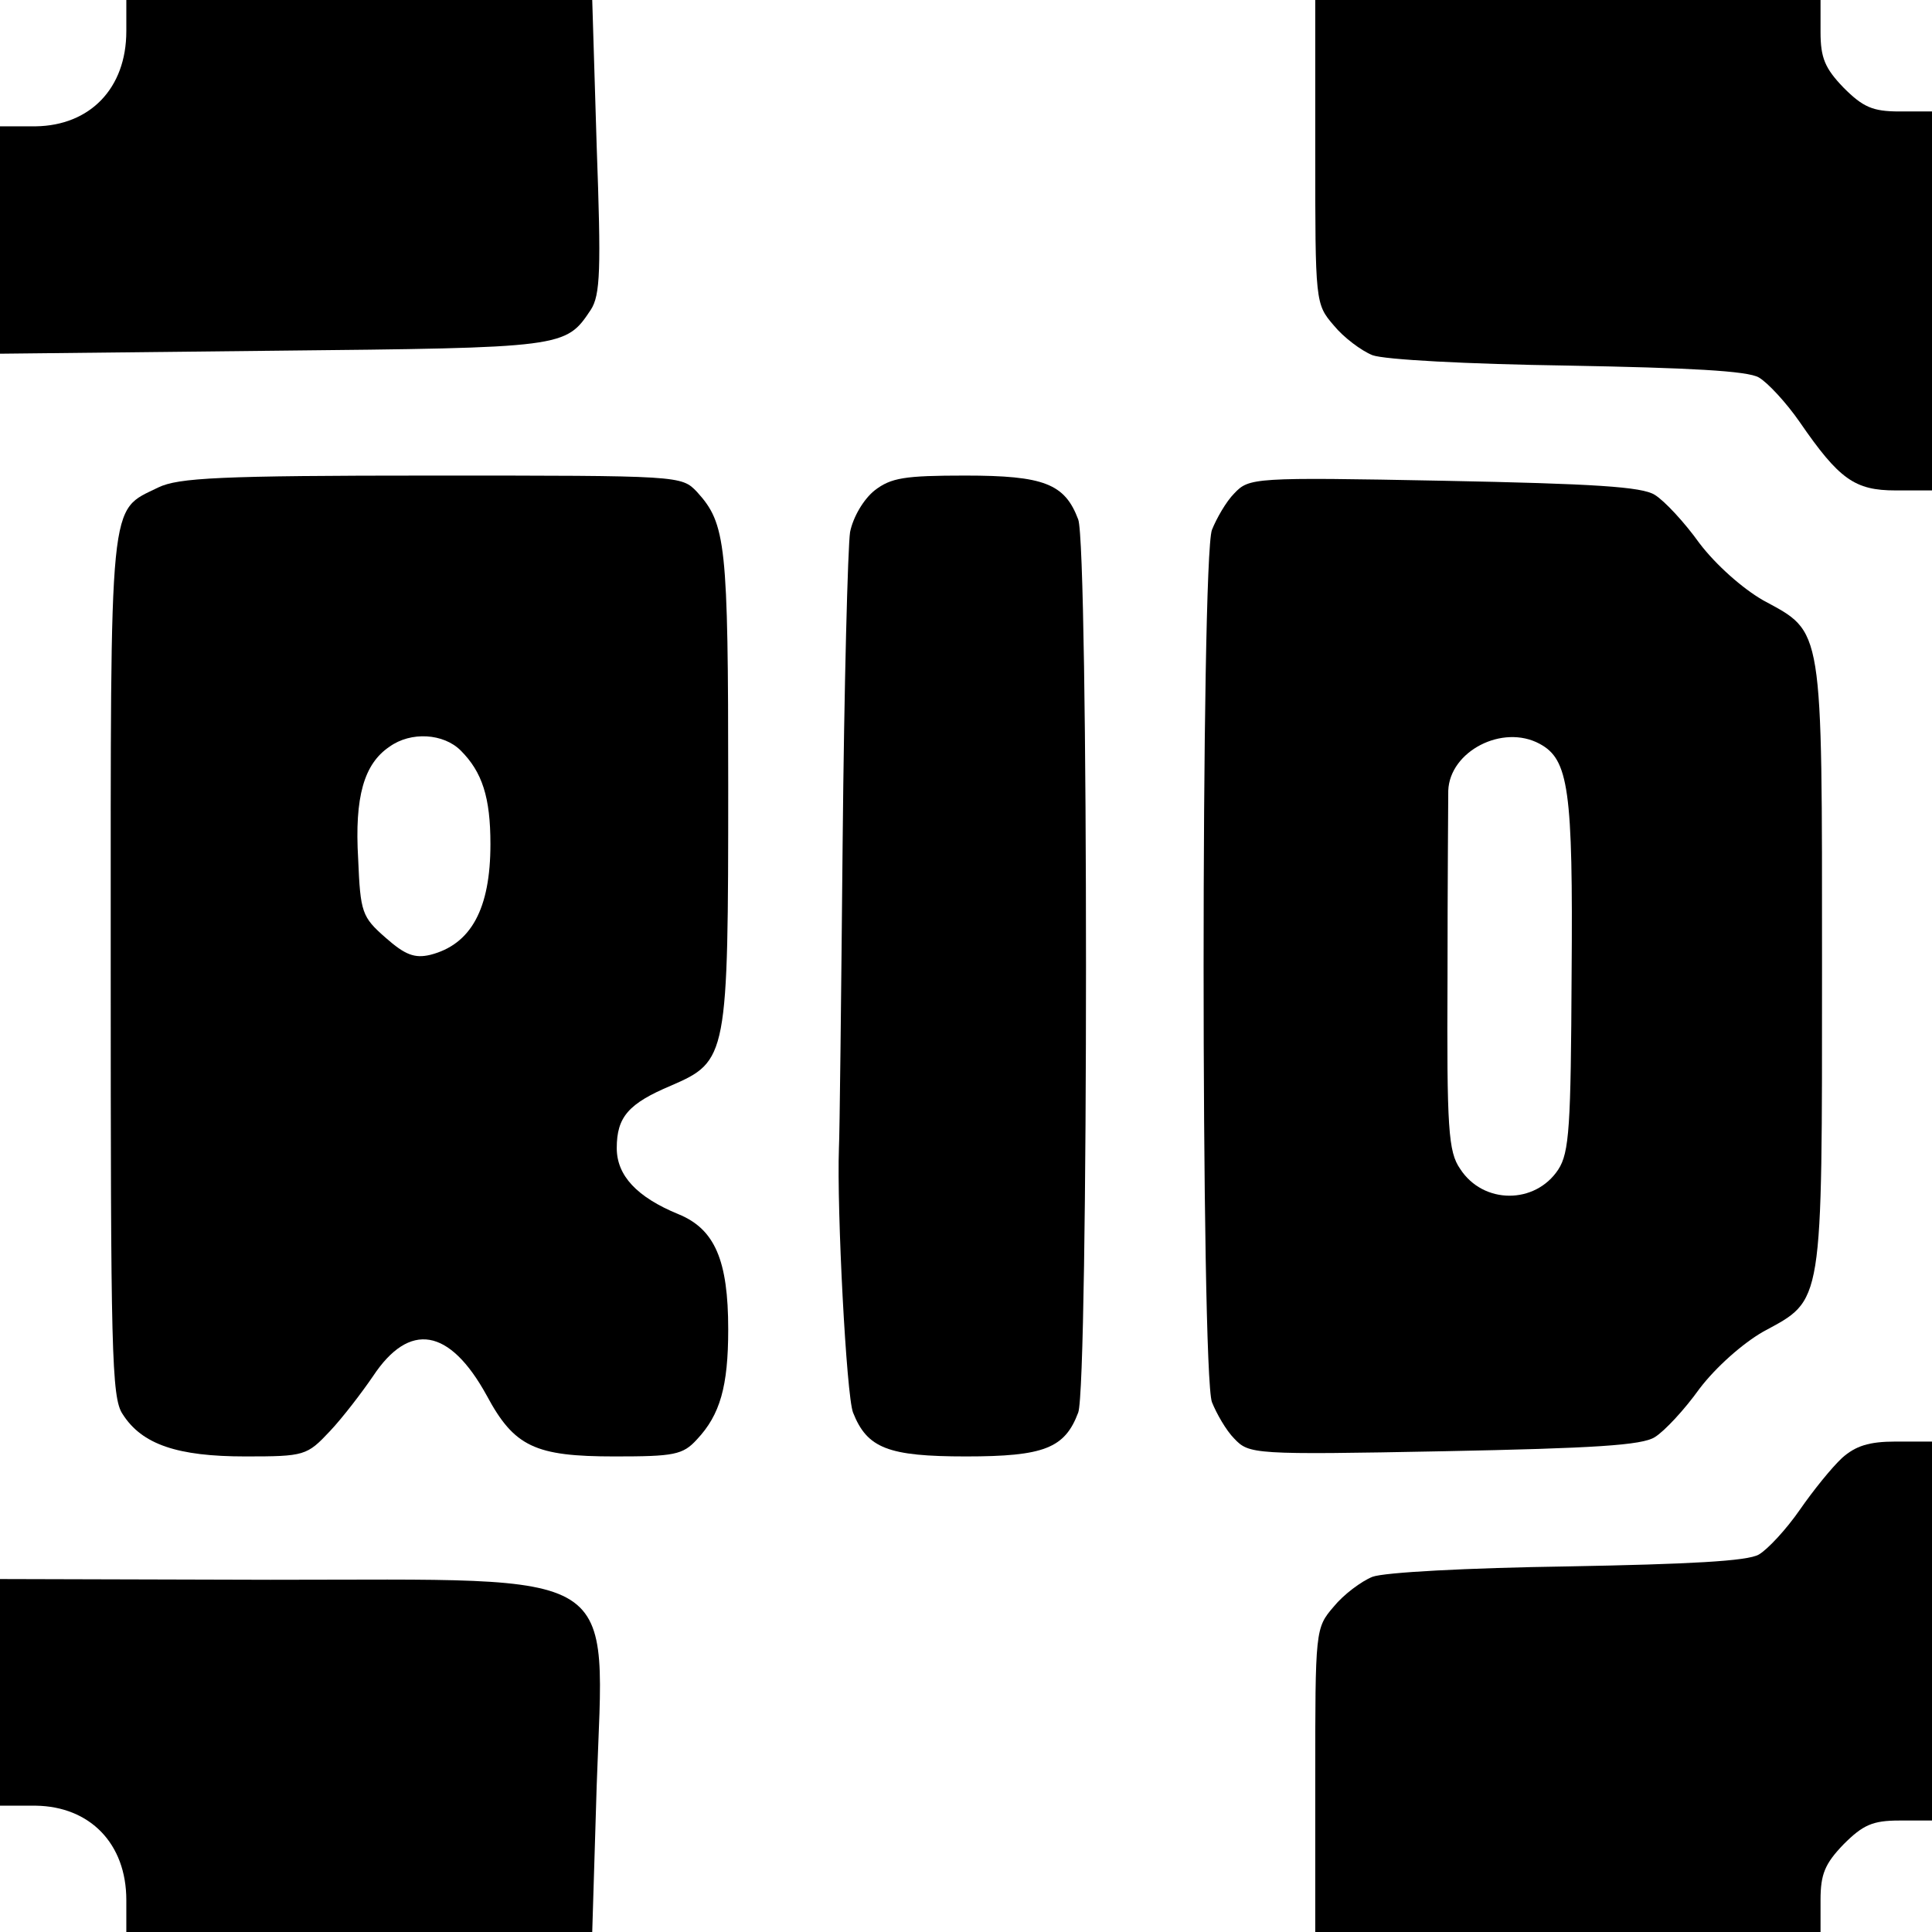 <?xml version="1.0" standalone="no"?>
<!DOCTYPE svg PUBLIC "-//W3C//DTD SVG 20010904//EN"
 "http://www.w3.org/TR/2001/REC-SVG-20010904/DTD/svg10.dtd">
<svg version="1.0" xmlns="http://www.w3.org/2000/svg"
 width="260pt" height="260pt" viewBox="0 0 260 260"
 preserveAspectRatio="xMidYMid meet">
<g transform="translate(0,260) scale(0.1,-0.1)"
fill="#000000" stroke="none">
<path d="M170 2558 c0 -77 -49 -127 -122 -128 l-48 0 0 -153 0 -153 368 4
c392 4 393 4 427 55 13 20 14 54 8 220 l-6 197 -314 0 -313 0 0 -42z"/>
<path d="M1770 2396 c0 -203 0 -205 25 -234 13 -16 37 -34 52 -40 16 -6 127
-12 263 -14 162 -3 242 -7 257 -16 12 -7 37 -34 55 -60 53 -77 74 -92 129 -92
l49 0 0 255 0 255 -44 0 c-36 0 -49 6 -75 32 -25 26 -31 40 -31 75 l0 43 -340
0 -340 0 0 -204z"/>
<path d="M213 1944 c-67 -33 -64 -4 -64 -644 0 -517 1 -581 16 -603 26 -41 74
-57 165 -57 80 0 83 1 114 34 17 18 43 52 58 74 49 74 103 65 153 -26 37 -69
65 -82 172 -82 80 0 92 2 111 23 31 33 42 71 42 148 0 93 -18 135 -67 155 -56
23 -83 52 -83 89 0 42 16 60 73 84 76 33 77 38 77 405 0 325 -3 351 -42 394
-21 22 -22 22 -357 22 -286 0 -341 -3 -368 -16z m407 -354 c29 -29 40 -63 40
-126 0 -87 -26 -135 -81 -149 -21 -5 -34 0 -60 23 -32 28 -34 34 -37 106 -5
84 8 128 42 151 29 21 73 18 96 -5z"/>
<path d="M1177 1940 c-15 -12 -29 -36 -33 -56 -3 -19 -8 -207 -10 -417 -2
-210 -4 -395 -5 -412 -3 -83 10 -333 19 -356 19 -48 47 -59 152 -59 105 0 133
11 151 59 14 36 14 1166 0 1202 -18 48 -46 59 -152 59 -82 0 -100 -3 -122 -20z"/>
<path d="M1661 1936 c-11 -11 -24 -34 -30 -49 -15 -39 -15 -1135 0 -1174 6
-15 19 -38 30 -49 20 -21 25 -22 282 -17 202 4 267 8 284 19 13 8 40 37 60 65
22 29 58 61 86 77 81 44 79 30 79 492 0 462 2 448 -79 492 -28 16 -64 48 -86
77 -20 28 -47 57 -60 65 -17 11 -82 15 -284 19 -257 5 -262 4 -282 -17z m411
-337 c39 -21 45 -61 43 -310 -1 -205 -3 -240 -18 -263 -31 -47 -101 -47 -132
1 -16 23 -18 54 -17 257 0 127 1 240 1 252 2 53 73 90 123 63z"/>
<path d="M2479 638 c-14 -13 -39 -44 -57 -70 -18 -26 -43 -53 -55 -60 -15 -9
-95 -13 -257 -16 -136 -2 -247 -8 -263 -14 -15 -6 -39 -24 -52 -40 -25 -29
-25 -31 -25 -234 l0 -204 340 0 340 0 0 43 c0 35 6 49 31 75 26 26 39 32 75
32 l44 0 0 255 0 255 -49 0 c-36 0 -54 -6 -72 -22z"/>
<path d="M0 323 l0 -153 48 0 c73 -1 122 -51 122 -127 l0 -43 313 0 314 0 6
197 c10 297 42 277 -439 277 l-364 1 0 -152z"/>
</g>
</svg>
